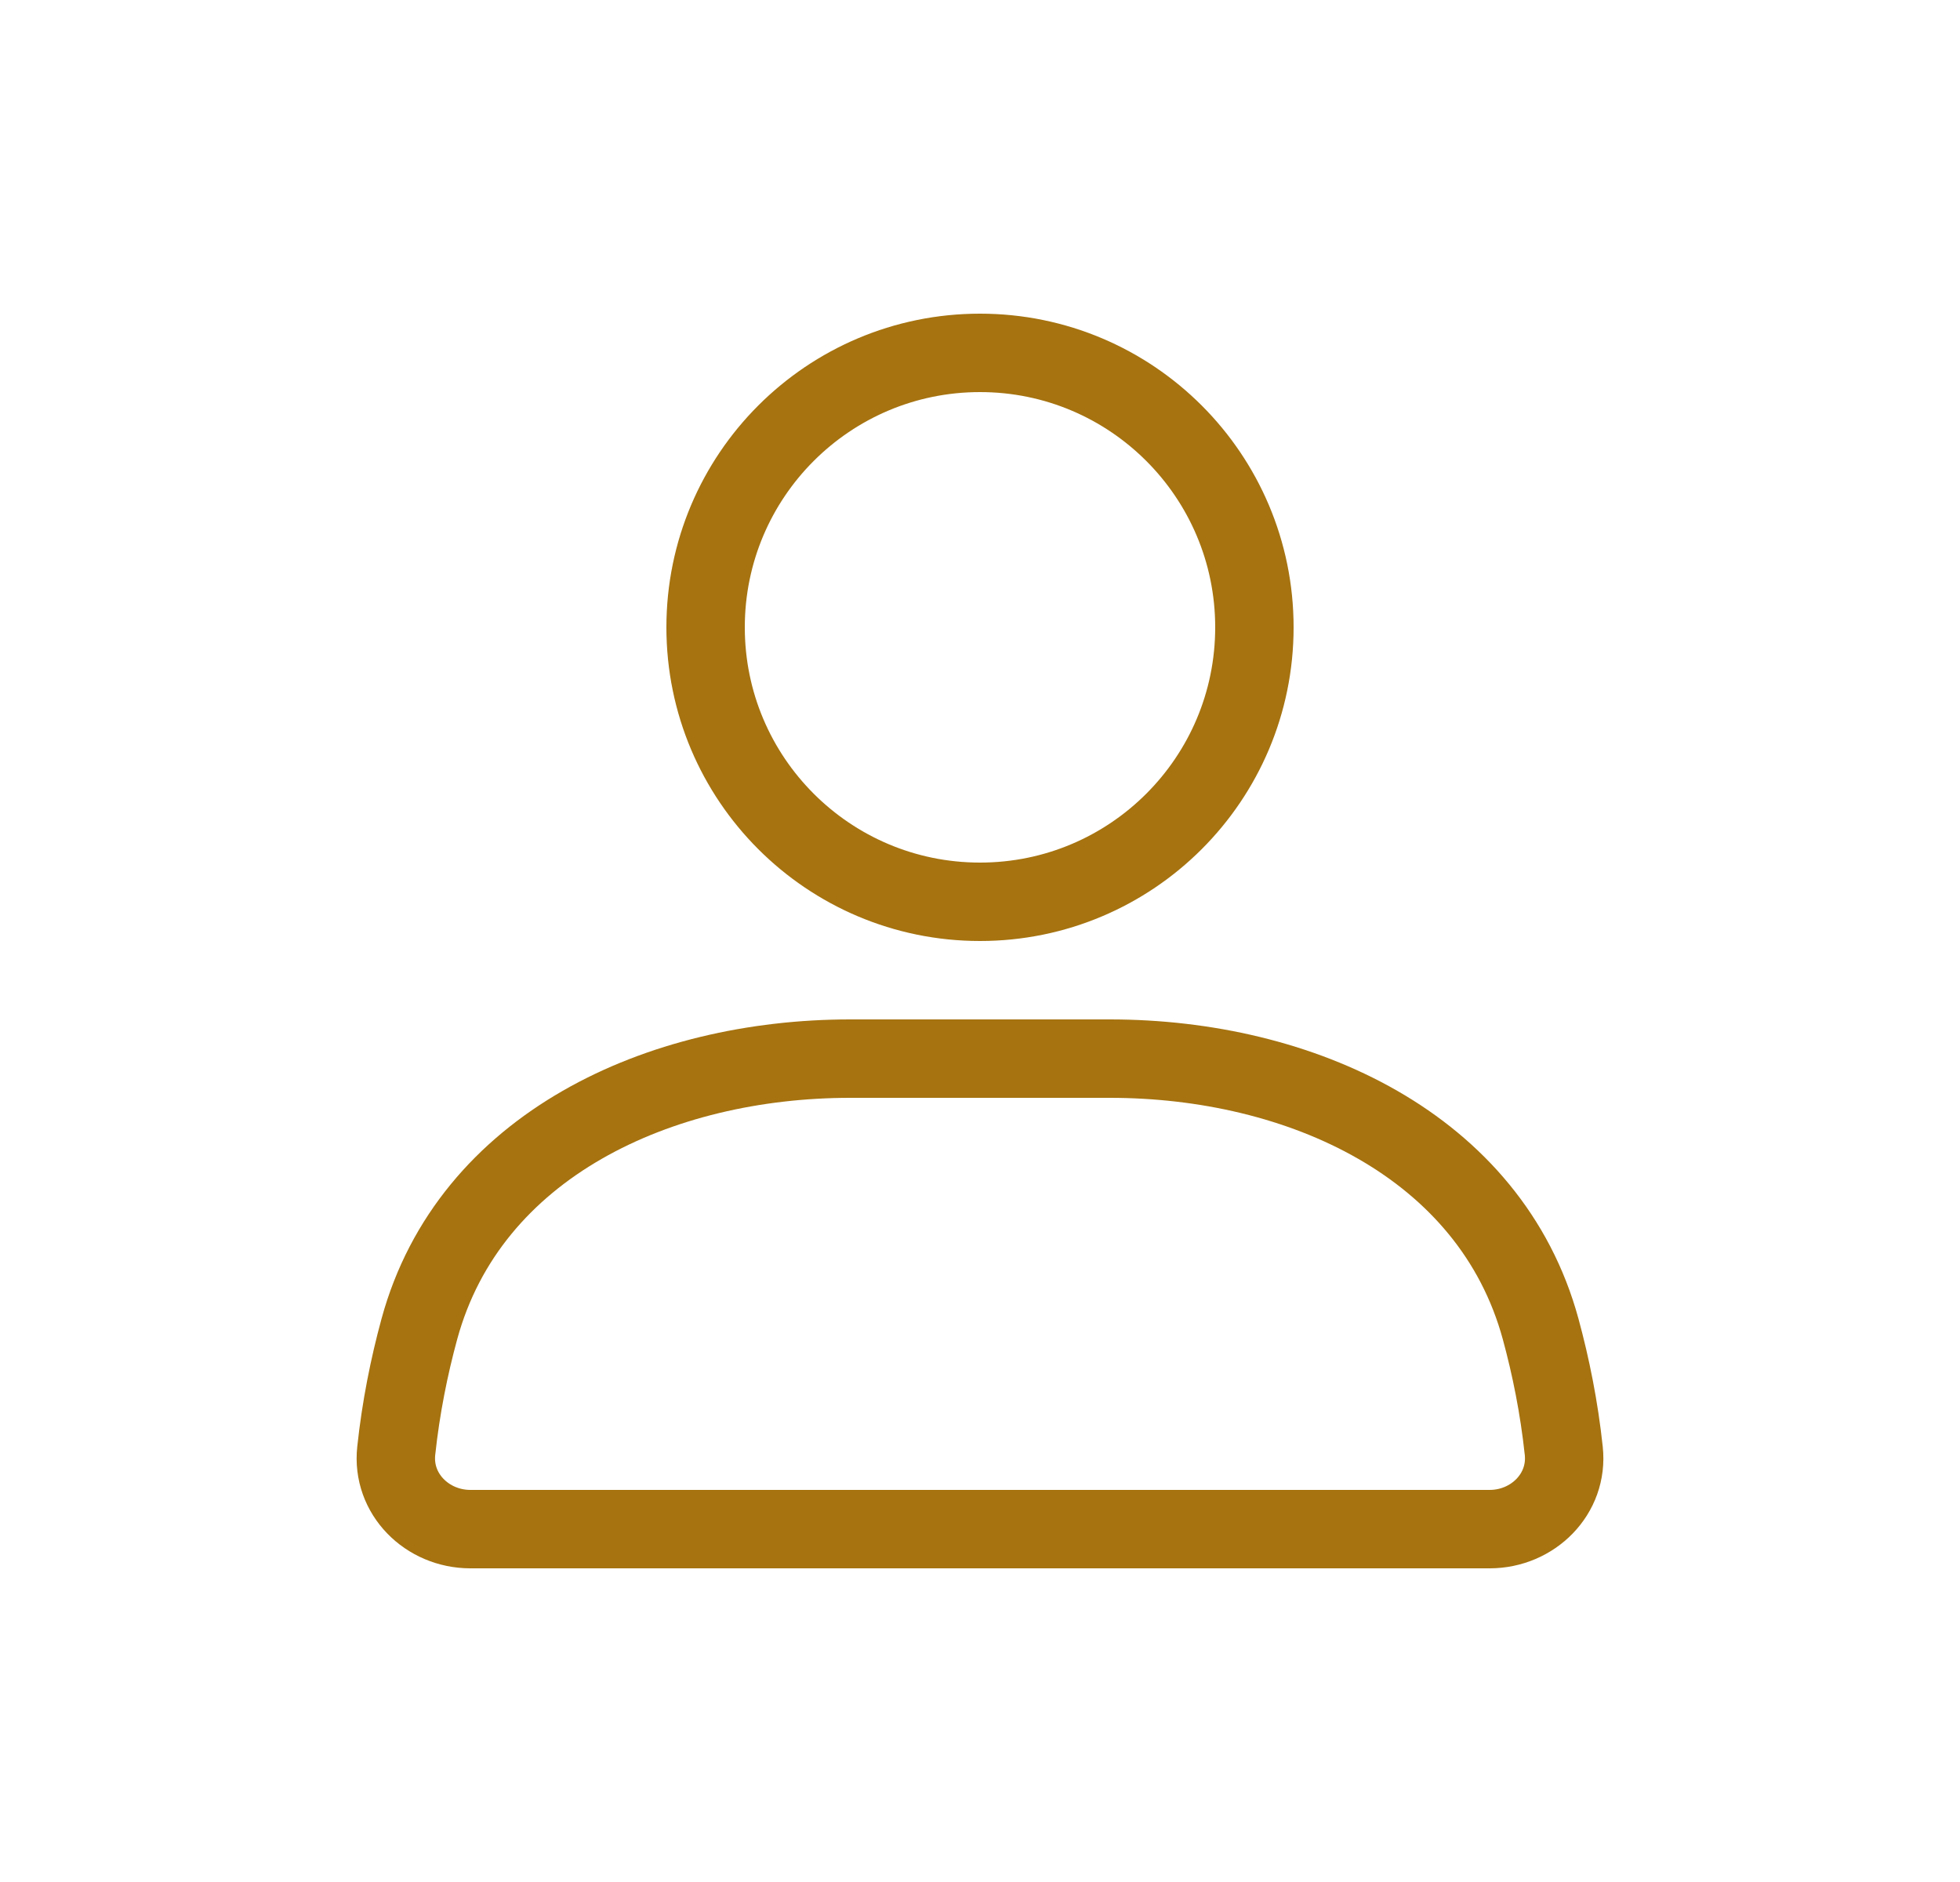 <svg width="25" height="24" viewBox="0 0 25 24" fill="none" xmlns="http://www.w3.org/2000/svg">
<circle cx="12.5" cy="8" r="3.5" stroke="#A67310" stroke-linecap="round"/>
<path d="M5.349 16.948C5.989 14.603 8.415 13.5 10.845 13.5H14.155C16.585 13.5 19.011 14.603 19.651 16.948C19.782 17.429 19.887 17.949 19.946 18.502C20.005 19.051 19.552 19.5 19 19.5H6C5.448 19.5 4.995 19.051 5.054 18.502C5.113 17.949 5.218 17.429 5.349 16.948Z" stroke="#A67310" stroke-linecap="round"/>
</svg>
